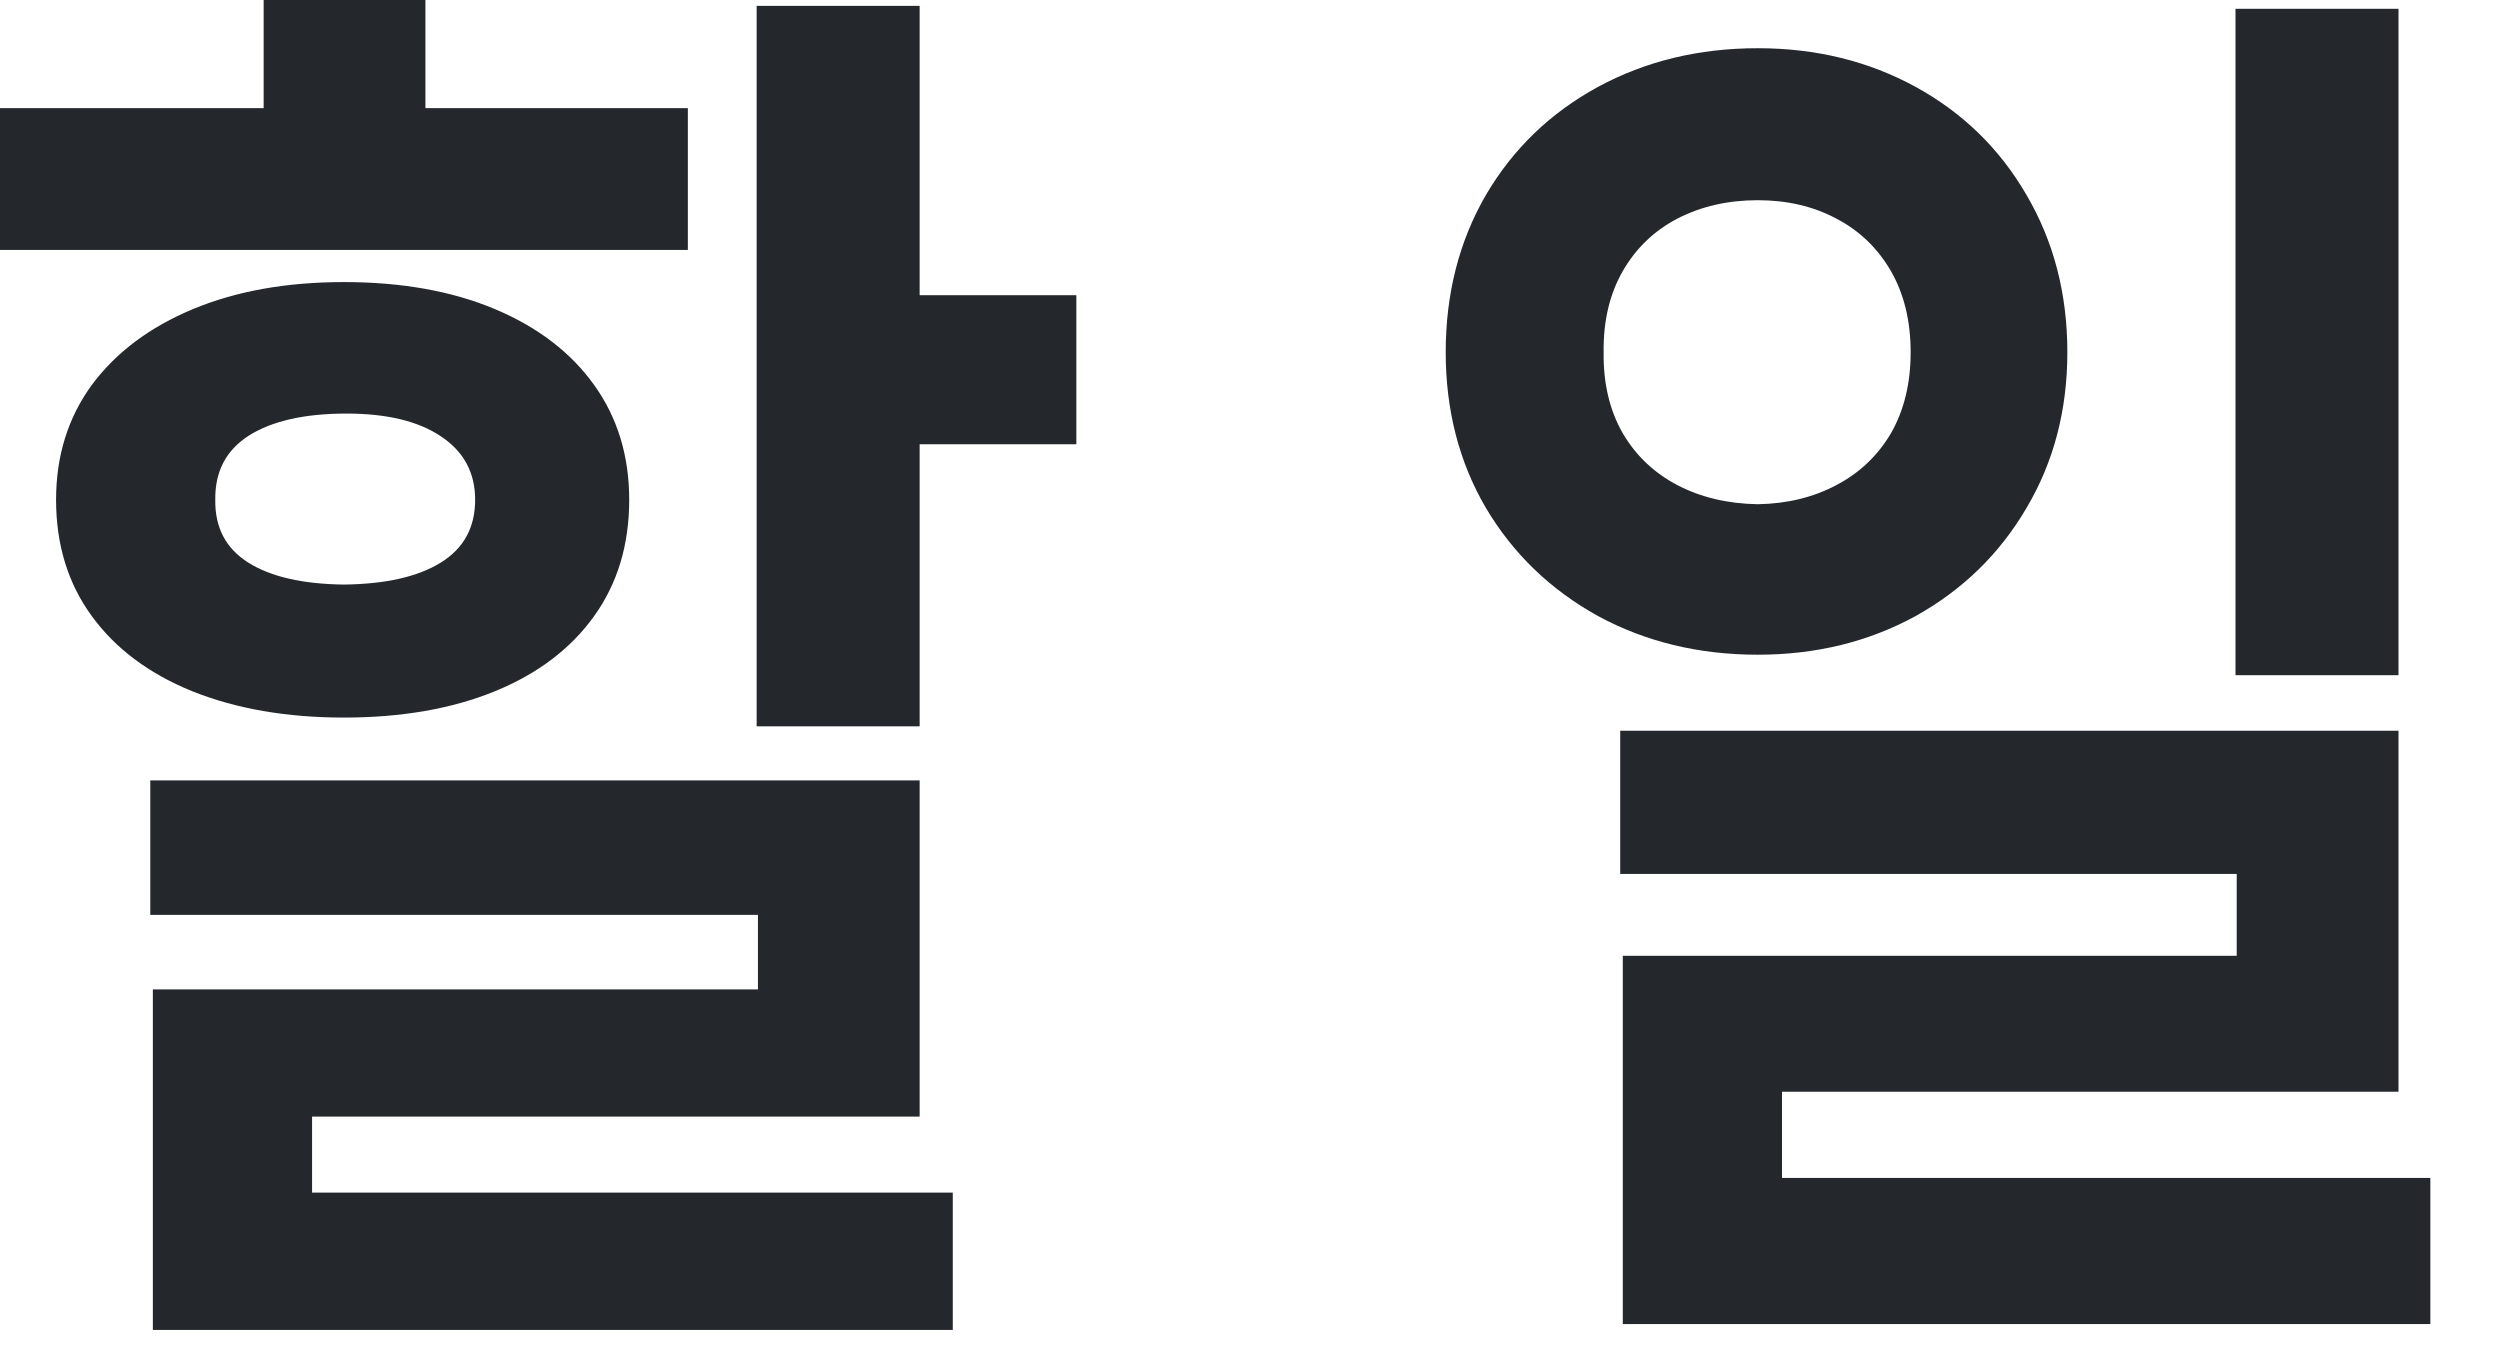 <?xml version="1.0" encoding="utf-8"?>
<svg xmlns="http://www.w3.org/2000/svg" fill="none" height="100%" overflow="visible" preserveAspectRatio="none" style="display: block;" viewBox="0 0 35 19" width="100%">
<path d="M12.875 4.133H15.069V6.22H12.875V10.169H10.593V0.082H12.875V4.133ZM0 1.514H3.691V0H5.956V1.514H9.63V3.499H0V1.514ZM0.785 6.997C0.785 6.384 0.951 5.848 1.284 5.391C1.623 4.934 2.095 4.58 2.702 4.327C3.308 4.075 4.012 3.949 4.815 3.949C5.623 3.949 6.328 4.075 6.928 4.327C7.529 4.58 7.992 4.934 8.319 5.391C8.646 5.848 8.809 6.384 8.809 6.997C8.809 7.625 8.646 8.167 8.319 8.624C7.992 9.081 7.529 9.432 6.928 9.678C6.328 9.923 5.623 10.046 4.815 10.046C4.012 10.046 3.305 9.923 2.693 9.678C2.086 9.432 1.617 9.081 1.284 8.624C0.951 8.167 0.785 7.625 0.785 6.997ZM2.104 10.926H12.875V15.632H4.369V16.696H13.339V18.619H2.14V13.852H10.611V12.808H2.104V10.926ZM3.014 6.997C3.008 7.386 3.162 7.679 3.477 7.877C3.792 8.075 4.238 8.177 4.815 8.184C5.397 8.177 5.849 8.075 6.17 7.877C6.491 7.679 6.652 7.386 6.652 6.997C6.652 6.615 6.491 6.319 6.17 6.107C5.855 5.896 5.415 5.79 4.851 5.79C4.268 5.79 3.813 5.892 3.486 6.097C3.165 6.302 3.008 6.602 3.014 6.997ZM24.609 0.675C25.424 0.675 26.161 0.856 26.82 1.217C27.48 1.579 27.997 2.083 28.372 2.731C28.752 3.379 28.943 4.113 28.943 4.931C28.943 5.742 28.752 6.469 28.372 7.11C27.997 7.751 27.48 8.256 26.82 8.624C26.161 8.985 25.424 9.166 24.609 9.166C23.783 9.166 23.037 8.985 22.371 8.624C21.706 8.256 21.182 7.751 20.802 7.11C20.427 6.469 20.24 5.742 20.24 4.931C20.24 4.113 20.427 3.379 20.802 2.731C21.182 2.083 21.706 1.579 22.371 1.217C23.037 0.856 23.783 0.675 24.609 0.675ZM22.451 4.931C22.445 5.367 22.535 5.746 22.719 6.066C22.903 6.38 23.159 6.622 23.486 6.793C23.813 6.963 24.187 7.052 24.609 7.059C25.019 7.052 25.385 6.963 25.706 6.793C26.033 6.622 26.288 6.38 26.473 6.066C26.657 5.746 26.749 5.367 26.749 4.931C26.749 4.494 26.657 4.116 26.473 3.795C26.288 3.475 26.033 3.229 25.706 3.059C25.385 2.888 25.019 2.803 24.609 2.803C24.193 2.803 23.819 2.888 23.486 3.059C23.159 3.229 22.903 3.475 22.719 3.795C22.535 4.116 22.445 4.494 22.451 4.931ZM22.683 10.23H33.579V15.284H24.948V16.491H34.025V18.537H22.719V13.381H31.314V12.235H22.683V10.23ZM31.297 0.123H33.579V9.453H31.297V0.123Z" fill="#24282D" id="Vector"/>
</svg>
